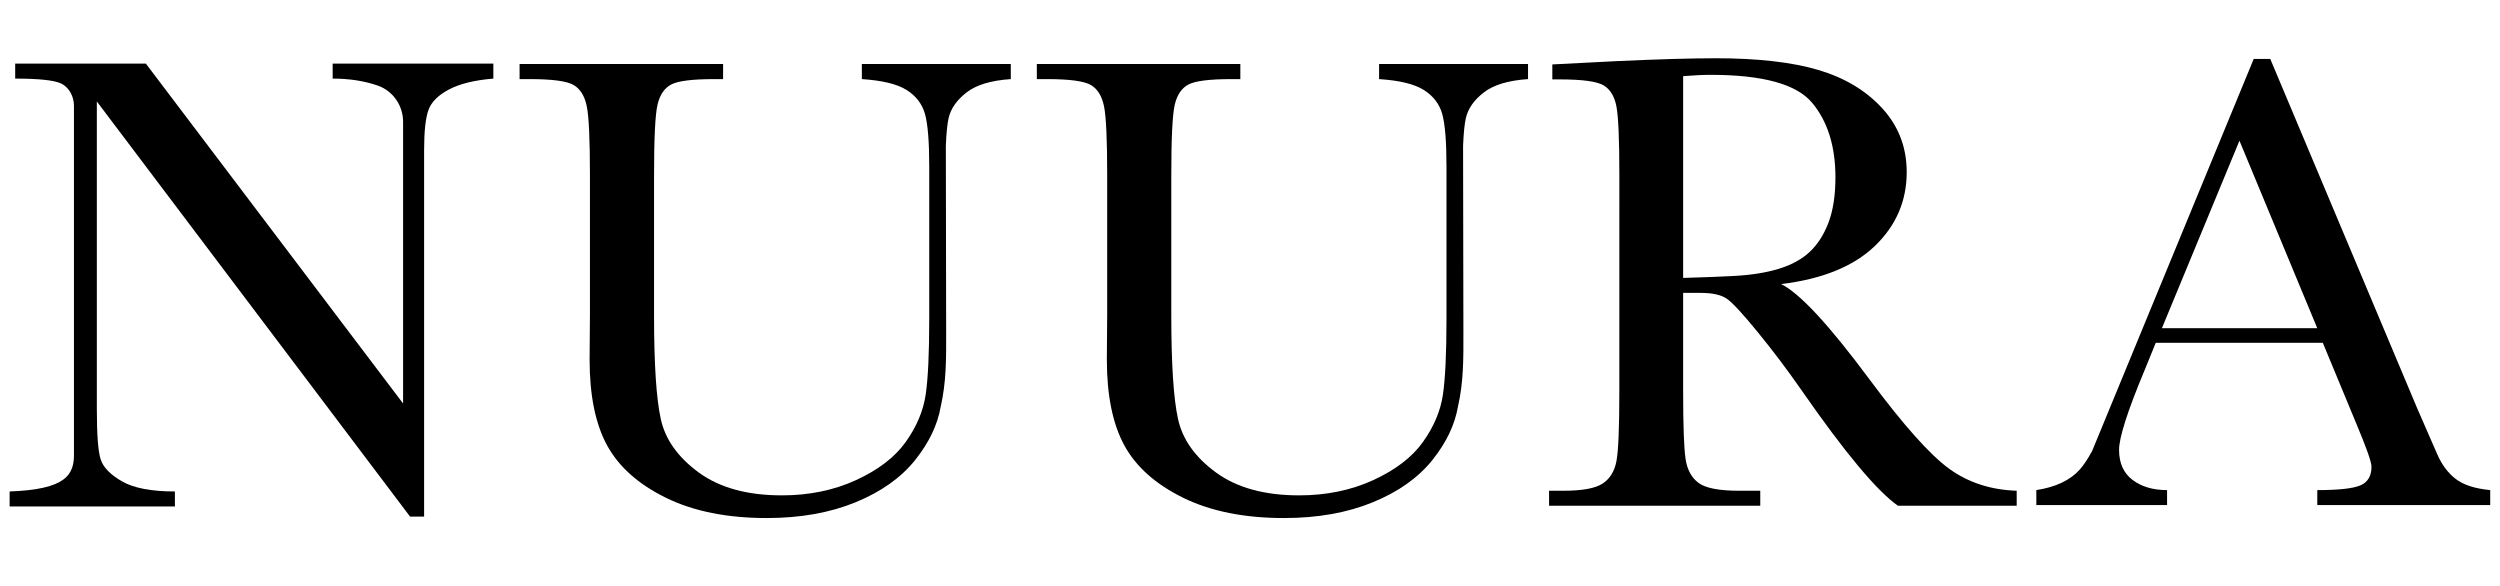 <?xml version="1.0" encoding="UTF-8"?>
<!-- Generator: Adobe Illustrator 27.9.0, SVG Export Plug-In . SVG Version: 6.00 Build 0)  -->
<svg xmlns="http://www.w3.org/2000/svg" xmlns:xlink="http://www.w3.org/1999/xlink" version="1.1" id="Lag_1" x="0px" y="0px" viewBox="0 0 907.087 212.598" style="enable-background:new 0 0 907.087 212.598;" xml:space="preserve">
<path d="M890.996,173.76c-2.786-2.147-4.995-5.118-6.65-8.882l-7.297-16.717L823.734,21.387h-6.011l-58.65,142.306  c-1.593,2.886-3.079,5.118-4.441,6.658c-3.464,3.879-8.713,6.381-15.778,7.474v5.419h47.435v-5.419  c-5.095,0-9.282-1.231-12.538-3.702c-3.256-2.478-4.88-6.096-4.88-10.891c0-4.472,3.056-14.047,9.182-28.717l4.126-10.129h60.62  l12.246,29.548c3.602,8.559,5.411,13.693,5.411,15.417c0,3.379-1.355,5.634-4.064,6.773c-2.709,1.131-7.905,1.701-15.601,1.701  v5.419h62.744v-5.419C897.962,177.285,893.775,175.923,890.996,173.76 M784.411,119.09l28.139-68.04l28.24,68.04H784.411z"></path>
<path d="M120.701,23.069v5.449c6.319,0,11.691,0.924,16.24,2.494c0.062,0.023,0.131,0.046,0.2,0.069  c5.503,1.963,9.113,7.243,9.113,13.085v102.236L52.916,23.069H5.511v5.449c8.605,0,14.162,0.6,16.656,1.778  c0.793,0.377,1.516,0.916,2.17,1.601c1.678,1.763,2.494,4.187,2.494,6.619v125.689c0.239,8.112-2.825,13.362-23.337,14.116v5.449  H63.46v-5.449c-8.528,0-14.932-1.224-19.204-3.671c-4.256-2.448-6.85-5.134-7.758-8.066c-0.916-2.917-1.362-9.005-1.362-18.249  V36.816l113.651,150.626h5.095V54.472c0-6.873,0.539-11.745,1.601-14.632c1.07-2.879,3.548-5.349,7.474-7.404  c3.902-2.055,9.252-3.356,16.048-3.918v-5.449H120.701z"></path>
<path d="M731.727,183.495h-43.094c-7.635-5.357-19.327-19.365-35.067-42.04c-5.041-7.243-10.275-14.185-15.709-20.835  c-5.426-6.658-9.167-10.706-11.214-12.169c-2.047-1.455-5.234-2.178-9.567-2.178h-6.373v35.536c0,12.6,0.292,20.843,0.885,24.738  c0.593,3.895,2.163,6.789,4.726,8.682c2.555,1.886,7.458,2.832,14.701,2.832h7.674v5.434h-76.629v-5.434h5.195  c6.842,0,11.584-0.87,14.224-2.602c2.64-1.732,4.31-4.426,5.018-8.082c0.708-3.664,1.062-12.184,1.062-25.569V63.294  c0-12.754-0.354-20.981-1.062-24.684c-0.708-3.694-2.286-6.257-4.718-7.674c-2.448-1.416-7.72-2.124-15.825-2.124h-2.717v-5.434  l22.906-1.178c15.27-0.708,27.393-1.062,36.367-1.062c15.27,0,27.693,1.416,37.252,4.249c9.567,2.832,17.295,7.481,23.206,13.931  c5.903,6.458,8.851,14.17,8.851,23.144c0,10.468-3.856,19.404-11.568,26.808c-7.72,7.397-19.05,11.999-34.004,13.808  c6.689,3.233,17.472,14.878,32.35,34.951c12.122,16.294,21.643,26.962,28.57,32.003c6.927,5.034,15.116,7.712,24.56,8.028V183.495z   M610.703,100.839c5.903-0.154,11.999-0.393,18.303-0.708c6.296-0.316,11.768-1.178,16.41-2.602  c4.641-1.416,8.405-3.479,11.276-6.196c2.871-2.717,5.141-6.273,6.789-10.683c1.655-4.41,2.478-9.844,2.478-16.294  c0-11.26-2.809-20.273-8.436-27.039c-5.634-6.773-17.895-10.16-36.783-10.16c-2.909,0-6.258,0.162-10.037,0.477V100.839z"></path>
<path d="M312.709,23.214v5.488c7.397,0.477,12.807,1.786,16.225,3.941c3.417,2.147,5.649,5.049,6.681,8.705  c1.031,3.656,1.547,10.06,1.547,19.203v55.117c0,12.569-0.439,21.774-1.308,27.624c-0.877,5.842-3.279,11.53-7.22,17.056  c-3.933,5.526-9.944,10.137-18.01,13.839c-8.074,3.702-17.041,5.549-26.9,5.549c-12.569,0-22.629-2.763-30.187-8.297  c-7.558-5.526-12.146-11.984-13.777-19.381c-1.632-7.397-2.448-19.927-2.448-37.583V63.538c0-13.439,0.416-21.951,1.255-25.53  c0.831-3.579,2.486-6.027,4.949-7.335c2.463-1.316,7.674-1.97,15.632-1.97h3.217v-5.488h-73.843v5.488h3.694  c8.189,0,13.5,0.716,15.925,2.147c2.432,1.432,4.018,4.018,4.772,7.758c0.762,3.733,1.139,12.045,1.139,24.93v50.345l-0.123,16.579  c0,13.046,2.132,23.444,6.381,31.203c4.256,7.751,11.376,14.077,21.359,18.965c9.975,4.887,22.167,7.335,36.567,7.335  c12.161,0,22.898-1.909,32.211-5.726c9.298-3.818,16.517-8.944,21.651-15.386c5.026-6.319,8.089-12.746,9.221-19.288  c2.017-8.844,2.017-17.141,1.978-27.023l-0.115-67.639c0.185-4.618,0.531-7.997,1.024-10.121c0.793-3.417,2.963-6.504,6.504-9.244  c3.533-2.748,8.882-4.356,16.04-4.834v-5.488H312.709z"></path>
<path d="M500.383,23.214v5.488c7.397,0.477,12.807,1.786,16.225,3.941c3.417,2.147,5.649,5.049,6.681,8.705  c1.031,3.656,1.547,10.06,1.547,19.203v55.117c0,12.569-0.439,21.774-1.308,27.624c-0.877,5.842-3.279,11.53-7.22,17.056  c-3.933,5.526-9.944,10.137-18.01,13.839c-8.074,3.702-17.041,5.549-26.9,5.549c-12.569,0-22.629-2.763-30.187-8.297  c-7.558-5.526-12.146-11.984-13.777-19.381c-1.632-7.397-2.448-19.927-2.448-37.583V63.538c0-13.439,0.416-21.951,1.255-25.53  c0.831-3.579,2.486-6.027,4.949-7.335c2.463-1.316,7.674-1.97,15.632-1.97h3.217v-5.488h-73.843v5.488h3.694  c8.189,0,13.5,0.716,15.925,2.147c2.432,1.432,4.018,4.018,4.772,7.758c0.762,3.733,1.139,12.045,1.139,24.93v50.345l-0.123,16.579  c0,13.046,2.132,23.444,6.381,31.203c4.256,7.751,11.376,14.077,21.359,18.965c9.975,4.887,22.167,7.335,36.567,7.335  c12.161,0,22.898-1.909,32.211-5.726c9.298-3.818,16.517-8.944,21.651-15.386c5.026-6.319,8.089-12.746,9.221-19.288  c2.017-8.844,2.017-17.141,1.978-27.023l-0.115-67.639c0.185-4.618,0.531-7.997,1.024-10.121c0.793-3.417,2.963-6.504,6.504-9.244  c3.533-2.748,8.882-4.356,16.04-4.834v-5.488H500.383z"></path>
</svg>
